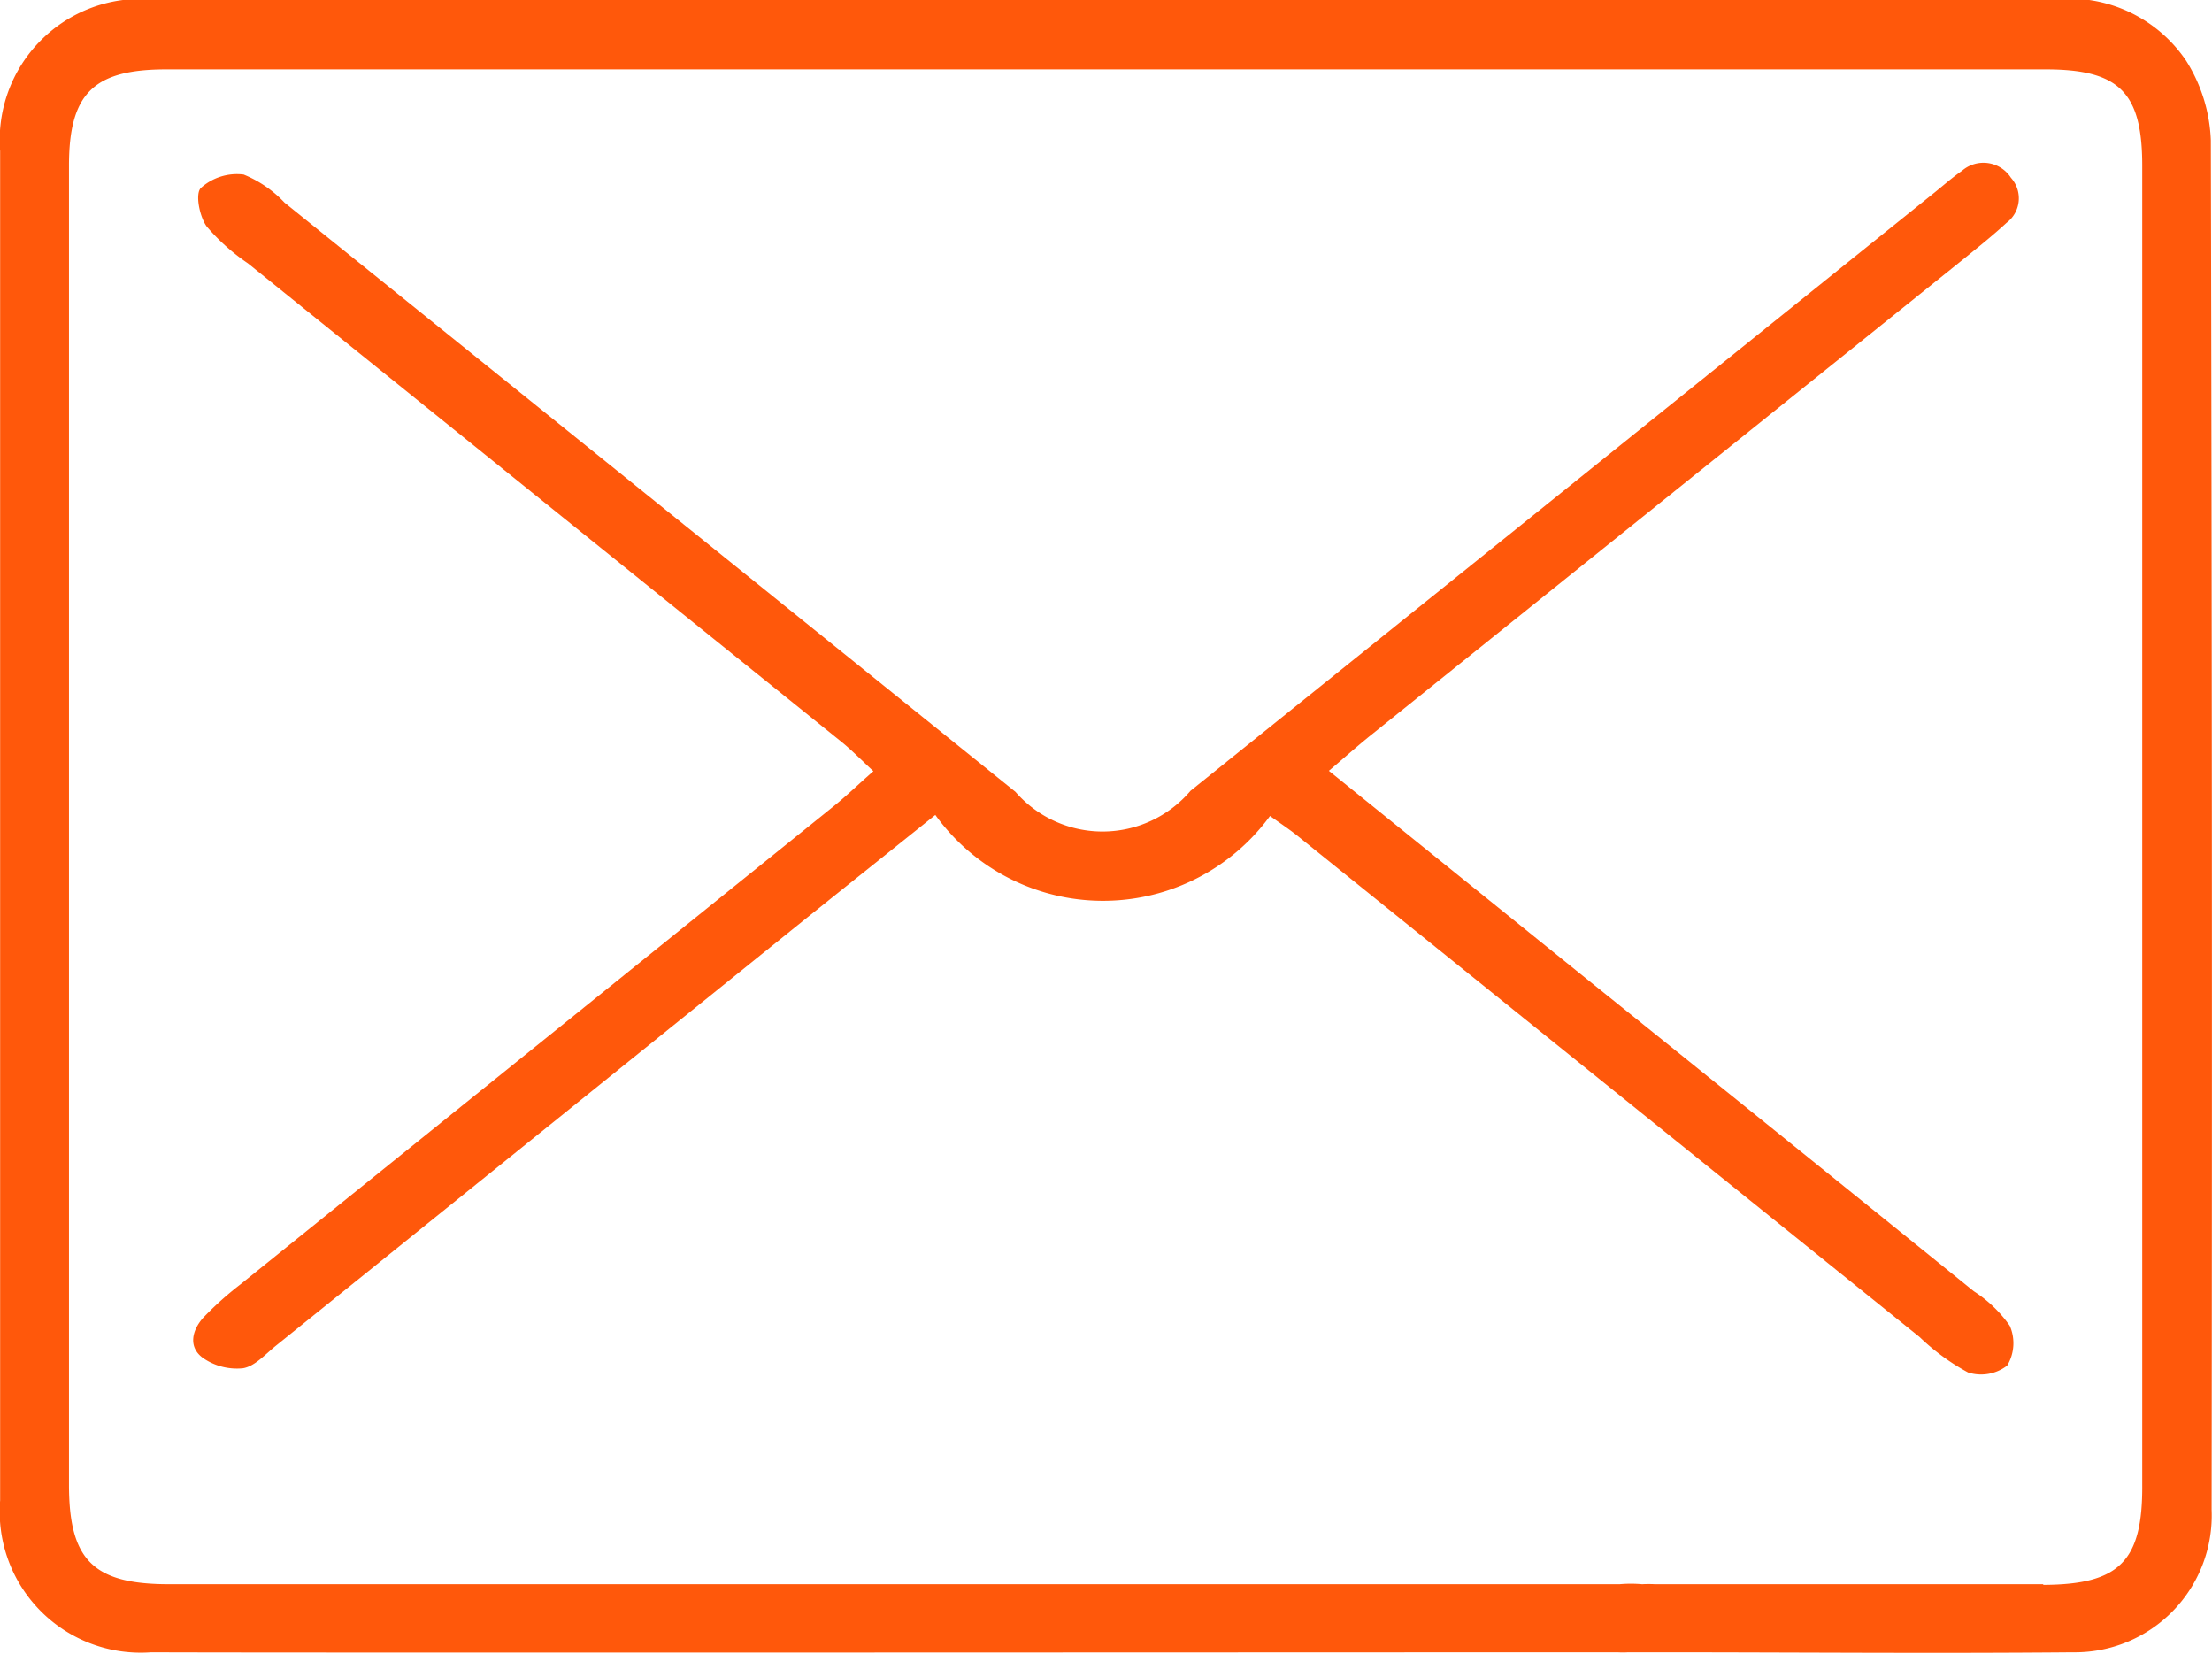 <svg xmlns="http://www.w3.org/2000/svg" width="17.25" height="12.898" viewBox="0 0 17.25 12.898">
  <g id="Group_797" data-name="Group 797" transform="translate(-3811.827 -2774.905)">
    <path id="Path_675" data-name="Path 675" d="M3829.068,2776a1.248,1.248,0,0,0-.193-.622,1.1,1.1,0,0,0-1.017-.479c-2.469.007-4.938,0-7.408,0s-4.965,0-7.447,0a1.1,1.1,0,0,0-1.175,1.184q0,5.26,0,10.52a1.1,1.1,0,0,0,1.178,1.185c1.032.005,9.938,0,11.436,0a.653.653,0,0,0,.082,0h.035c.058,0,.12,0,.178,0,1.084,0,2.169.01,3.254,0a1.067,1.067,0,0,0,1.083-1.112Q3829.081,2781.344,3829.068,2776Zm-1.307,11.257c-1.009,0-2.019,0-3.028,0a.922.922,0,0,0-.1,0,1,1,0,0,0-.176,0c-1.2,0-10.326,0-11.312,0-.593,0-.78-.19-.78-.776q0-5.142,0-10.284c0-.562.19-.751.758-.751q7.329,0,14.657,0c.574,0,.753.179.753.751q0,5.142,0,10.284C3828.537,2787.078,3828.356,2787.26,3827.761,2787.262Z" transform="translate(0)" fill="#ff580b"/>
    <path id="Path_676" data-name="Path 676" d="M3856.248,2801.482c.112-.091.225-.181.331-.279a.239.239,0,0,0,.035-.352.255.255,0,0,0-.382-.054c-.075.052-.144.113-.216.171q-2.9,2.332-5.8,4.663a.9.9,0,0,1-1.365.008l-5.7-4.594a.908.908,0,0,0-.319-.219.42.42,0,0,0-.334.105c-.045.046-.01.223.046.3a1.6,1.6,0,0,0,.321.287q2.314,1.866,4.629,3.731c.079.064.151.138.249.229-.115.1-.208.191-.307.271q-2.314,1.865-4.629,3.73a2.571,2.571,0,0,0-.292.262c-.088.1-.115.229,0,.312a.464.464,0,0,0,.312.08c.092-.015.174-.109.256-.175l3.955-3.187c.386-.311.774-.62,1.188-.952a1.612,1.612,0,0,0,2.61.008c.1.071.163.113.223.162l4.842,3.9a1.743,1.743,0,0,0,.379.277.333.333,0,0,0,.305-.054.339.339,0,0,0,.02-.31,1.006,1.006,0,0,0-.28-.269q-1.546-1.25-3.1-2.5l-1.93-1.558c.125-.106.22-.191.319-.271Z" transform="translate(-29.105 -24.56)" fill="#ff580b"/>
  </g>
</svg>
